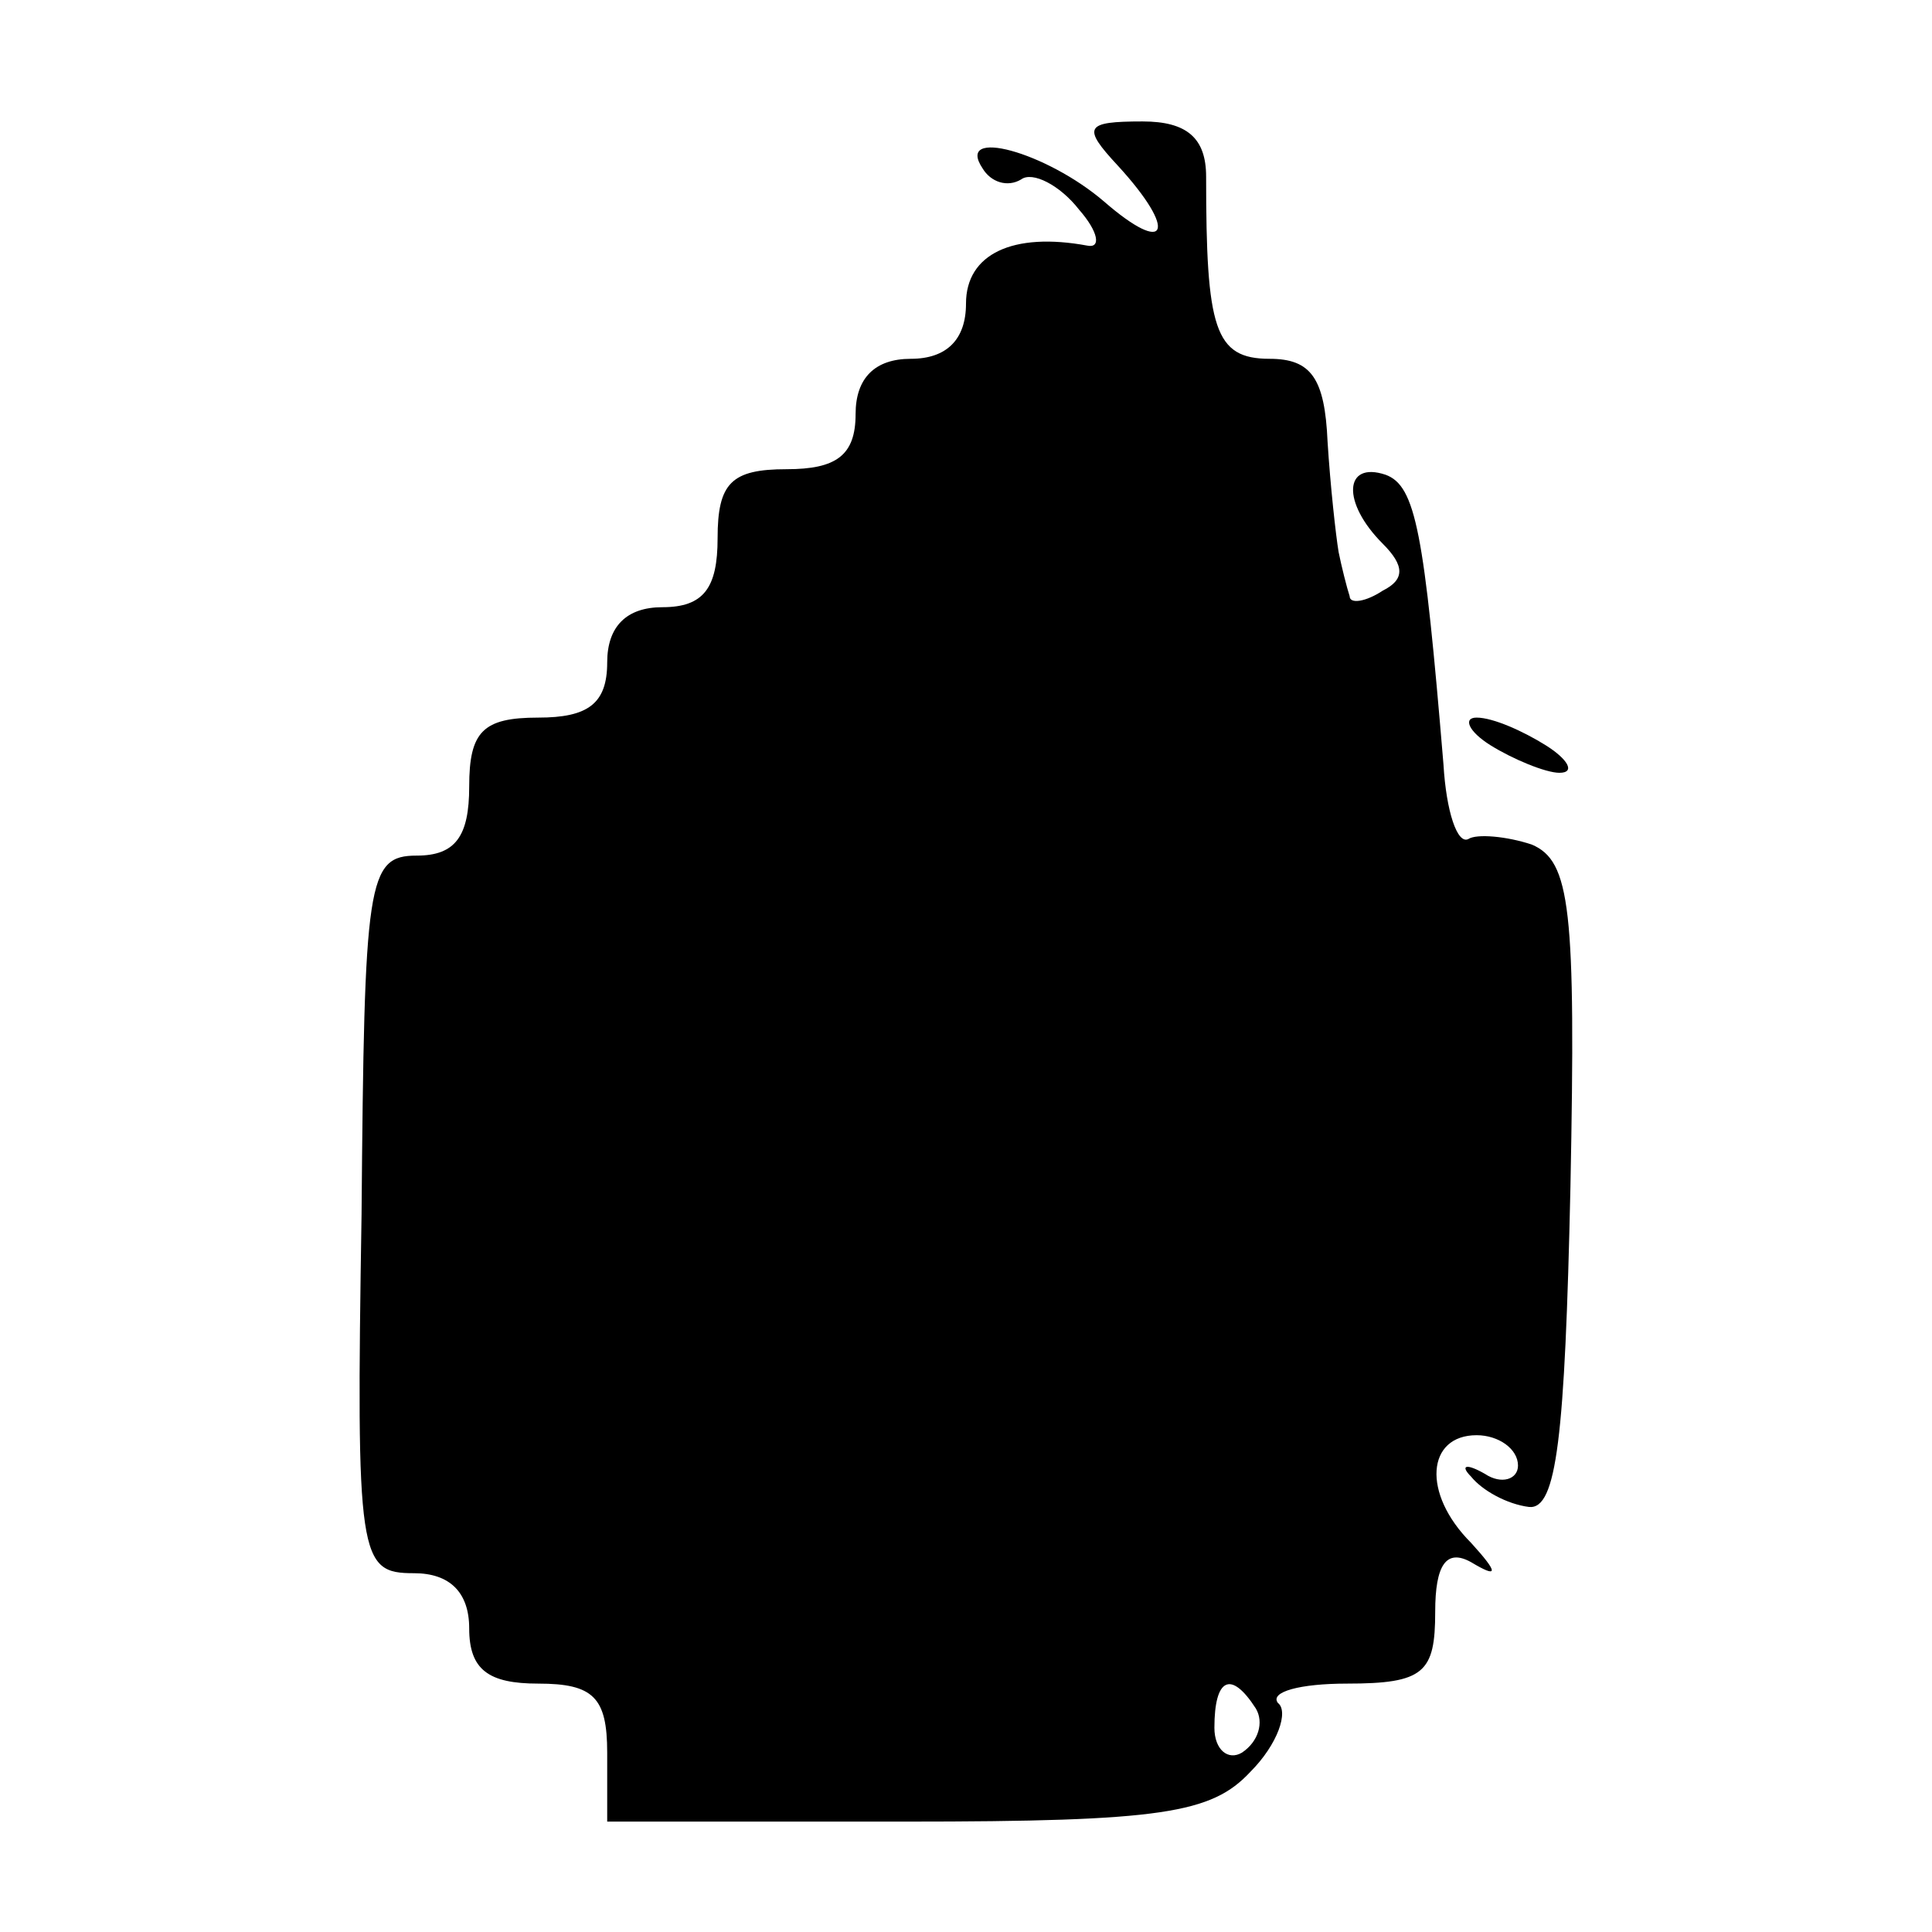 <?xml version="1.0" standalone="no"?>
<!DOCTYPE svg PUBLIC "-//W3C//DTD SVG 20010904//EN"
 "http://www.w3.org/TR/2001/REC-SVG-20010904/DTD/svg10.dtd">
<svg version="1.0" xmlns="http://www.w3.org/2000/svg"
 width="70pt" height="70pt" viewBox="0 0 70 70"
 preserveAspectRatio="xMidYMid meet">
<g transform="translate(0,70) scale(0.1,-0.1)"
fill="#000000" stroke="none">
<path d="M405 640 c22 -24 18 -33 -5 -13 -21 18 -54 27 -44 12 3 -5 9 -7 14
-4 4 3 14 -2 21 -11 7 -8 8 -14 3 -13 -27 5 -44 -3 -44 -21 0 -13 -7 -20 -20
-20 -13 0 -20 -7 -20 -20 0 -15 -7 -20 -25 -20 -20 0 -25 -5 -25 -25 0 -18 -5
-25 -20 -25 -13 0 -20 -7 -20 -20 0 -15 -7 -20 -25 -20 -20 0 -25 -5 -25 -25
0 -18 -5 -25 -19 -25 -18 0 -19 -9 -20 -130 -2 -125 -1 -130 19 -130 13 0 20
-7 20 -20 0 -15 7 -20 25 -20 20 0 25 -5 25 -25 l0 -25 108 0 c93 0 111 3 125
18 10 10 14 22 10 25 -3 4 8 7 25 7 28 0 32 4 32 26 0 17 4 23 13 18 10 -6 10
-4 0 7 -18 18 -16 39 2 39 8 0 15 -5 15 -11 0 -5 -6 -7 -12 -3 -7 4 -9 3 -5
-1 4 -5 13 -10 21 -11 10 -1 13 25 15 116 2 101 0 118 -14 124 -9 3 -20 4 -23
2 -4 -2 -8 10 -9 27 -7 84 -10 101 -21 105 -15 5 -16 -10 -1 -25 8 -8 8 -13 0
-17 -6 -4 -12 -5 -12 -2 -1 3 -3 11 -4 16 -1 6 -3 24 -4 40 -1 23 -6 30 -21
30 -20 0 -23 11 -23 66 0 14 -7 20 -23 20 -21 0 -22 -2 -9 -16z m50 -559 c3
-5 1 -12 -5 -16 -5 -3 -10 1 -10 9 0 18 6 21 15 7z"/>
<path d="M540 430 c8 -5 20 -10 25 -10 6 0 3 5 -5 10 -8 5 -19 10 -25 10 -5 0
-3 -5 5 -10z"/>
</g>
</svg>
